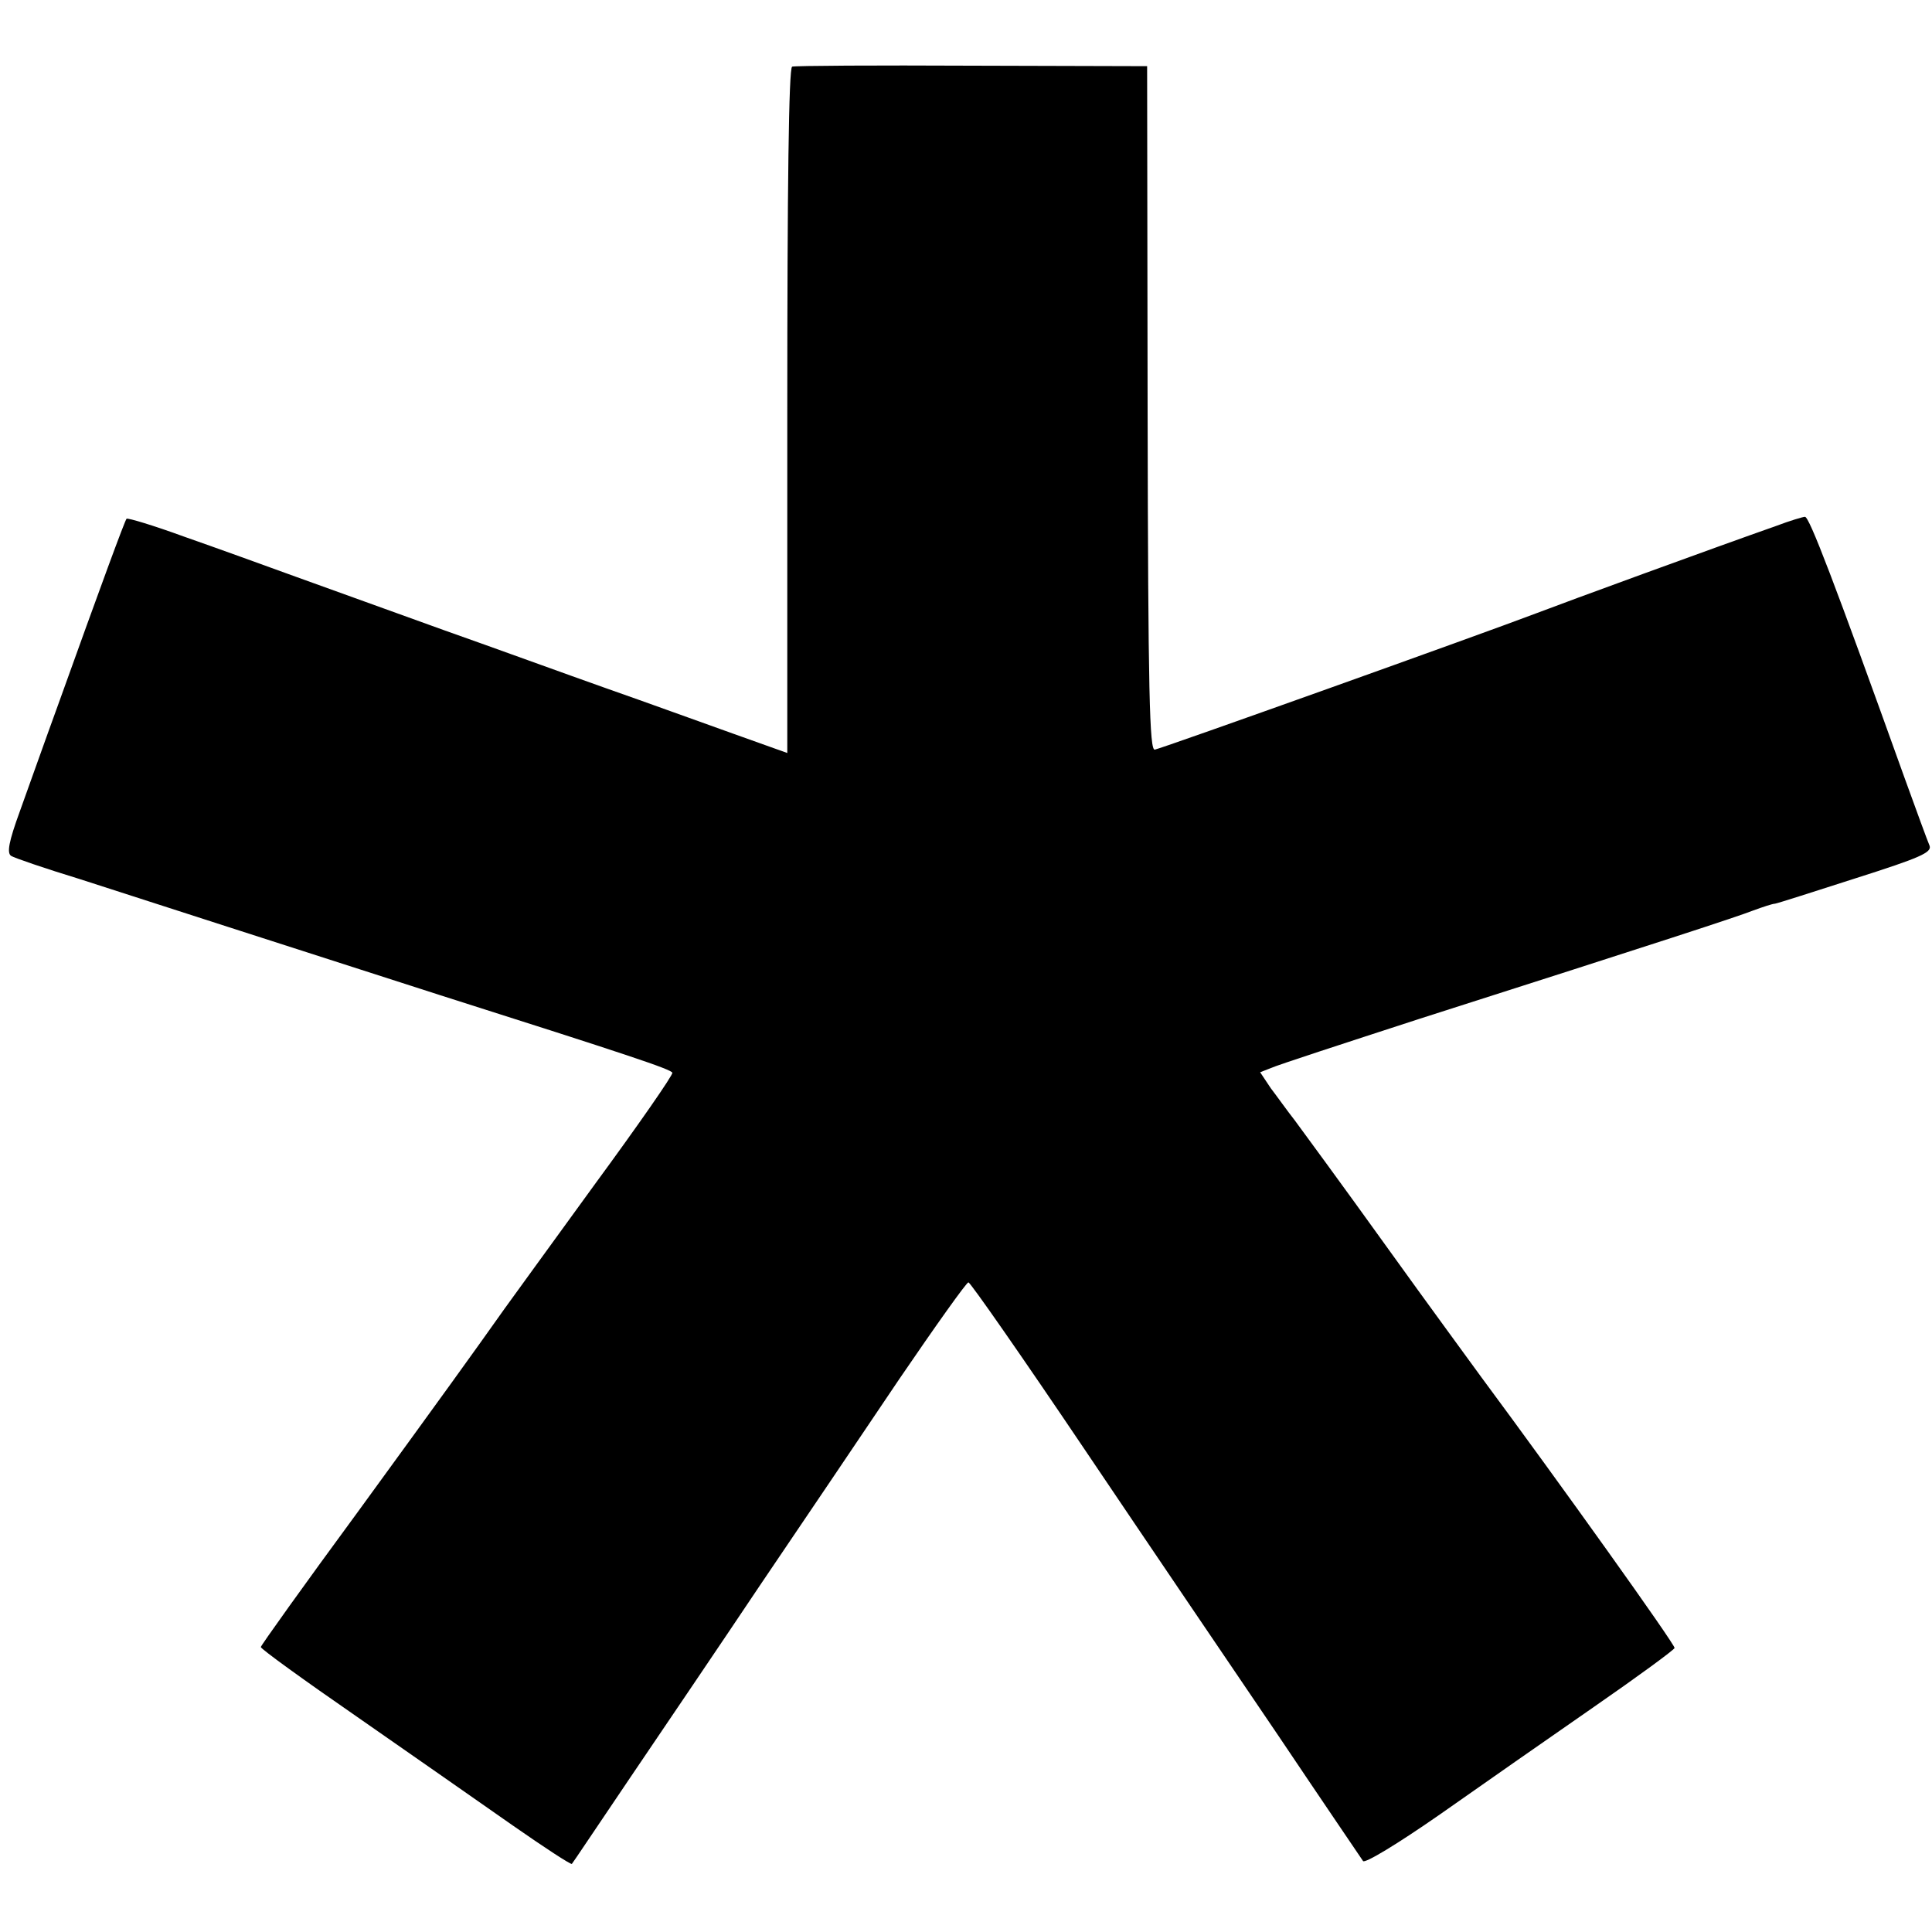 <?xml version="1.0" standalone="no"?>
<!DOCTYPE svg PUBLIC "-//W3C//DTD SVG 20010904//EN"
 "http://www.w3.org/TR/2001/REC-SVG-20010904/DTD/svg10.dtd">
<svg version="1.0" xmlns="http://www.w3.org/2000/svg"
 width="400pt" height="400pt" viewBox="0 0 400 400"
 preserveAspectRatio="xMidYMid meet">
<g transform="translate(0,400) scale(0.1,-0.1)"
fill="#000000" stroke="none">
<path d="M1640 3862 c-7 -3 -10 -249 -10 -712 l0 -709 -112 40 c-62 22 -180
65 -263 94 -82 29 -233 84 -335 120 -102 37 -239 86 -305 110 -66 24 -171 62
-234 84 -63 23 -116 39 -119 37 -4 -5 -53 -138 -142 -386 -27 -74 -62 -173
-79 -220 -23 -63 -27 -86 -18 -92 6 -4 70 -26 142 -48 71 -23 211 -68 310
-100 99 -32 295 -95 435 -140 390 -124 480 -154 482 -161 2 -4 -71 -109 -162
-233 -91 -125 -174 -240 -185 -255 -68 -96 -125 -175 -304 -421 -111 -151
-201 -277 -201 -280 0 -4 90 -69 200 -145 111 -77 255 -178 321 -224 66 -46
121 -82 123 -80 2 2 56 83 121 179 65 96 187 276 270 400 84 124 213 315 287
425 75 110 139 200 143 200 4 0 112 -155 240 -345 128 -190 309 -457 402 -594
92 -137 171 -253 175 -259 3 -6 71 35 160 97 84 59 227 159 318 222 91 63 166
118 167 122 2 6 -238 342 -401 562 -18 25 -107 146 -196 270 -89 124 -175 241
-189 260 -15 19 -37 50 -50 67 l-22 33 23 9 c13 6 151 51 308 102 507 162 654
210 690 224 19 7 40 14 45 14 6 1 81 25 168 53 132 42 157 53 152 67 -4 9 -27
72 -52 141 -146 407 -197 540 -206 540 -4 0 -31 -8 -60 -19 -128 -45 -429
-155 -497 -181 -113 -43 -773 -279 -789 -282 -11 -3 -14 113 -15 706 l-1 709
-362 1 c-200 1 -367 0 -373 -2z"/>
</g>
</svg>
